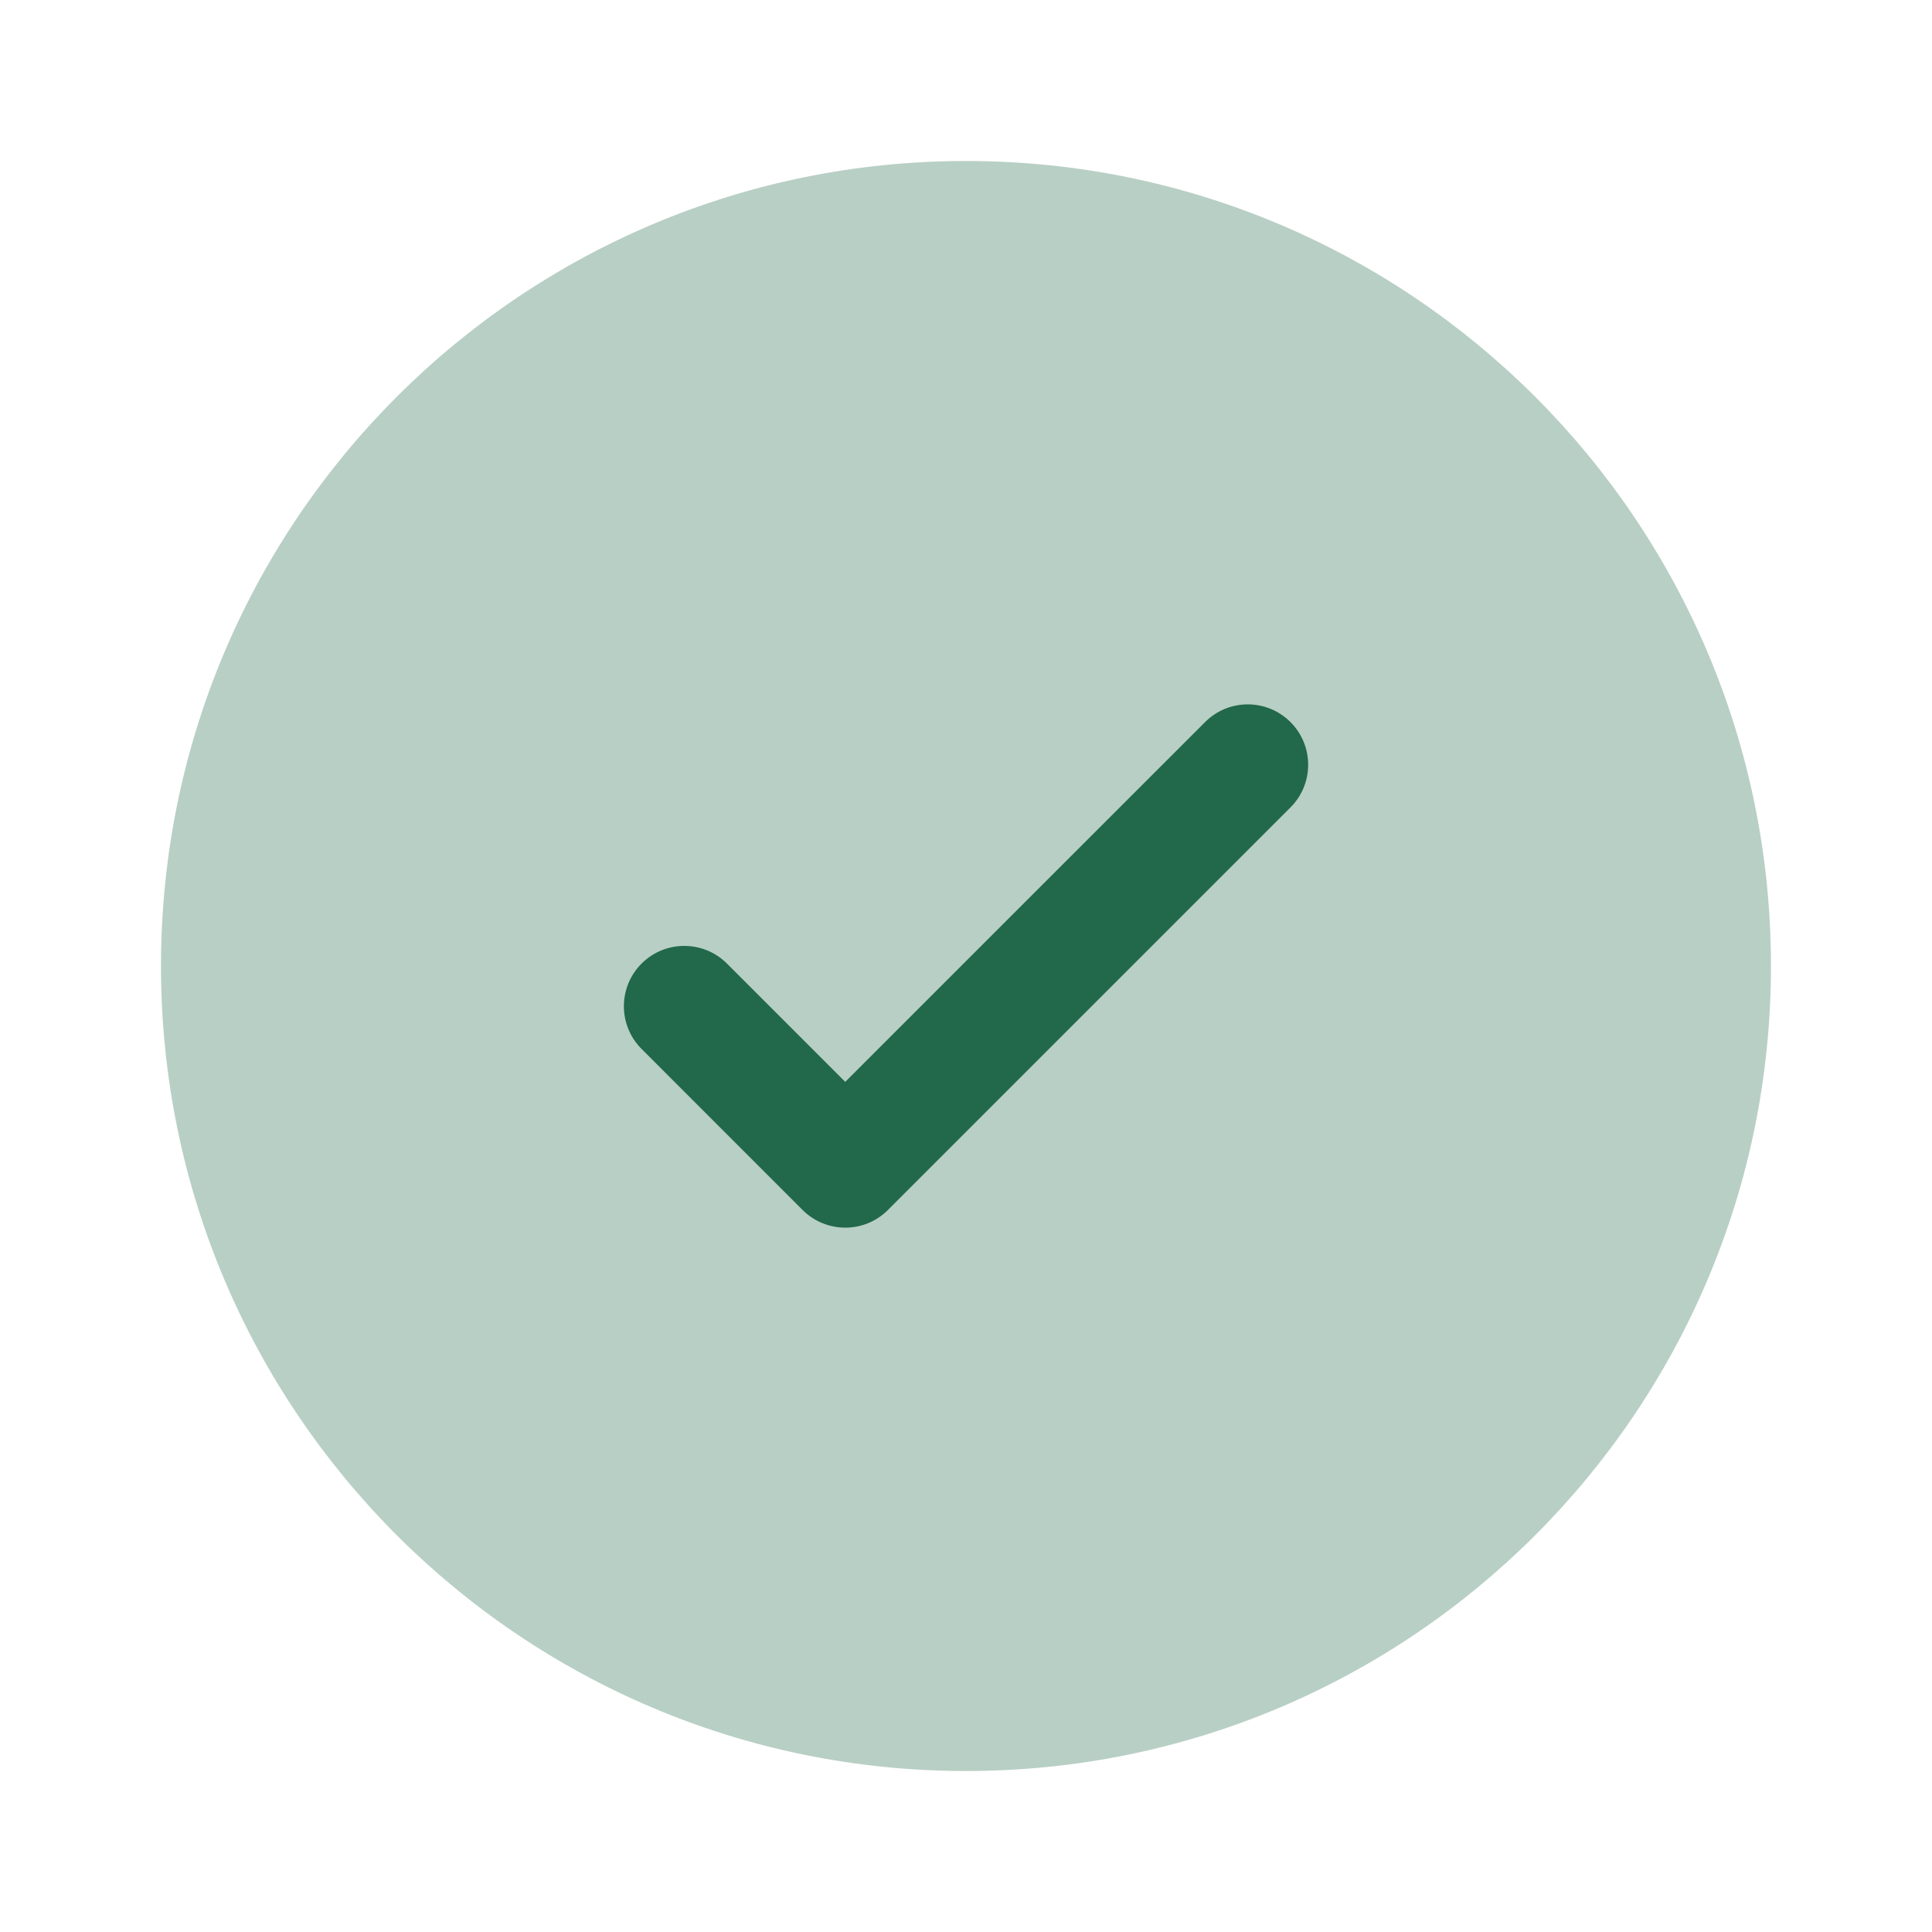 <svg width="40" height="40" viewBox="0 0 40 40" fill="none" xmlns="http://www.w3.org/2000/svg">
<path opacity="0.32" d="M36.666 20C36.666 29.205 29.204 36.667 20 36.667C10.795 36.667 3.333 29.205 3.333 20C3.333 10.795 10.795 3.333 20 3.333C29.204 3.333 36.666 10.795 36.666 20Z" fill="#22684A"/>
<path d="M26.718 14.95C27.206 15.438 27.206 16.229 26.718 16.717L18.384 25.051C17.896 25.539 17.105 25.539 16.616 25.051L13.283 21.717C12.795 21.229 12.795 20.438 13.283 19.95C13.771 19.462 14.563 19.462 15.051 19.95L17.5 22.399L21.225 18.674L24.95 14.95C25.438 14.461 26.229 14.461 26.718 14.95Z" fill="#22684A"/>
</svg>
